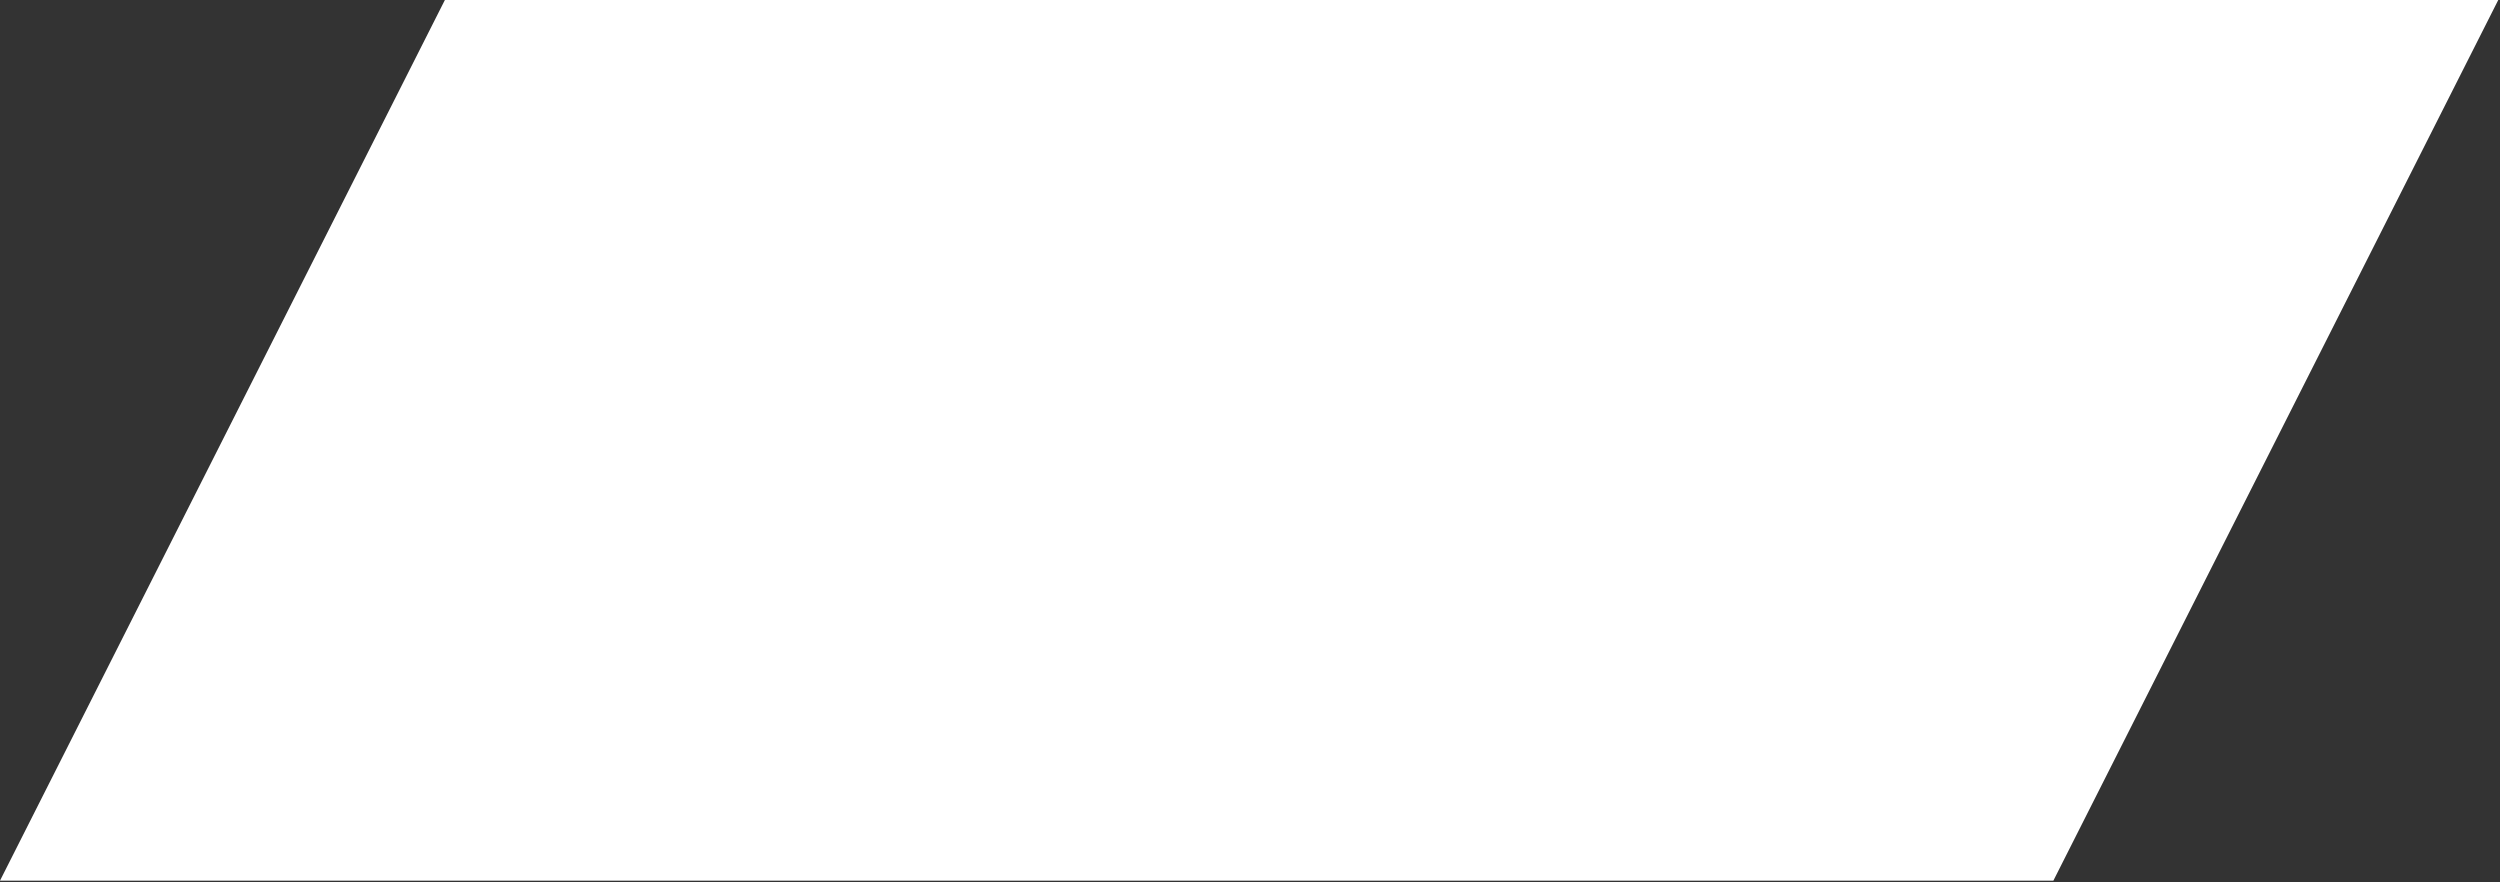 <?xml version="1.0" encoding="UTF-8"?> <svg xmlns="http://www.w3.org/2000/svg" width="748" height="264" viewBox="0 0 748 264" fill="none"><rect x="0" y="0" width="748" height="264" fill="#333333" stroke="none"/> <path d="M0 263.49L133.11 0H747.48L614.37 263.49H0Z" fill="white"></path> </svg> 